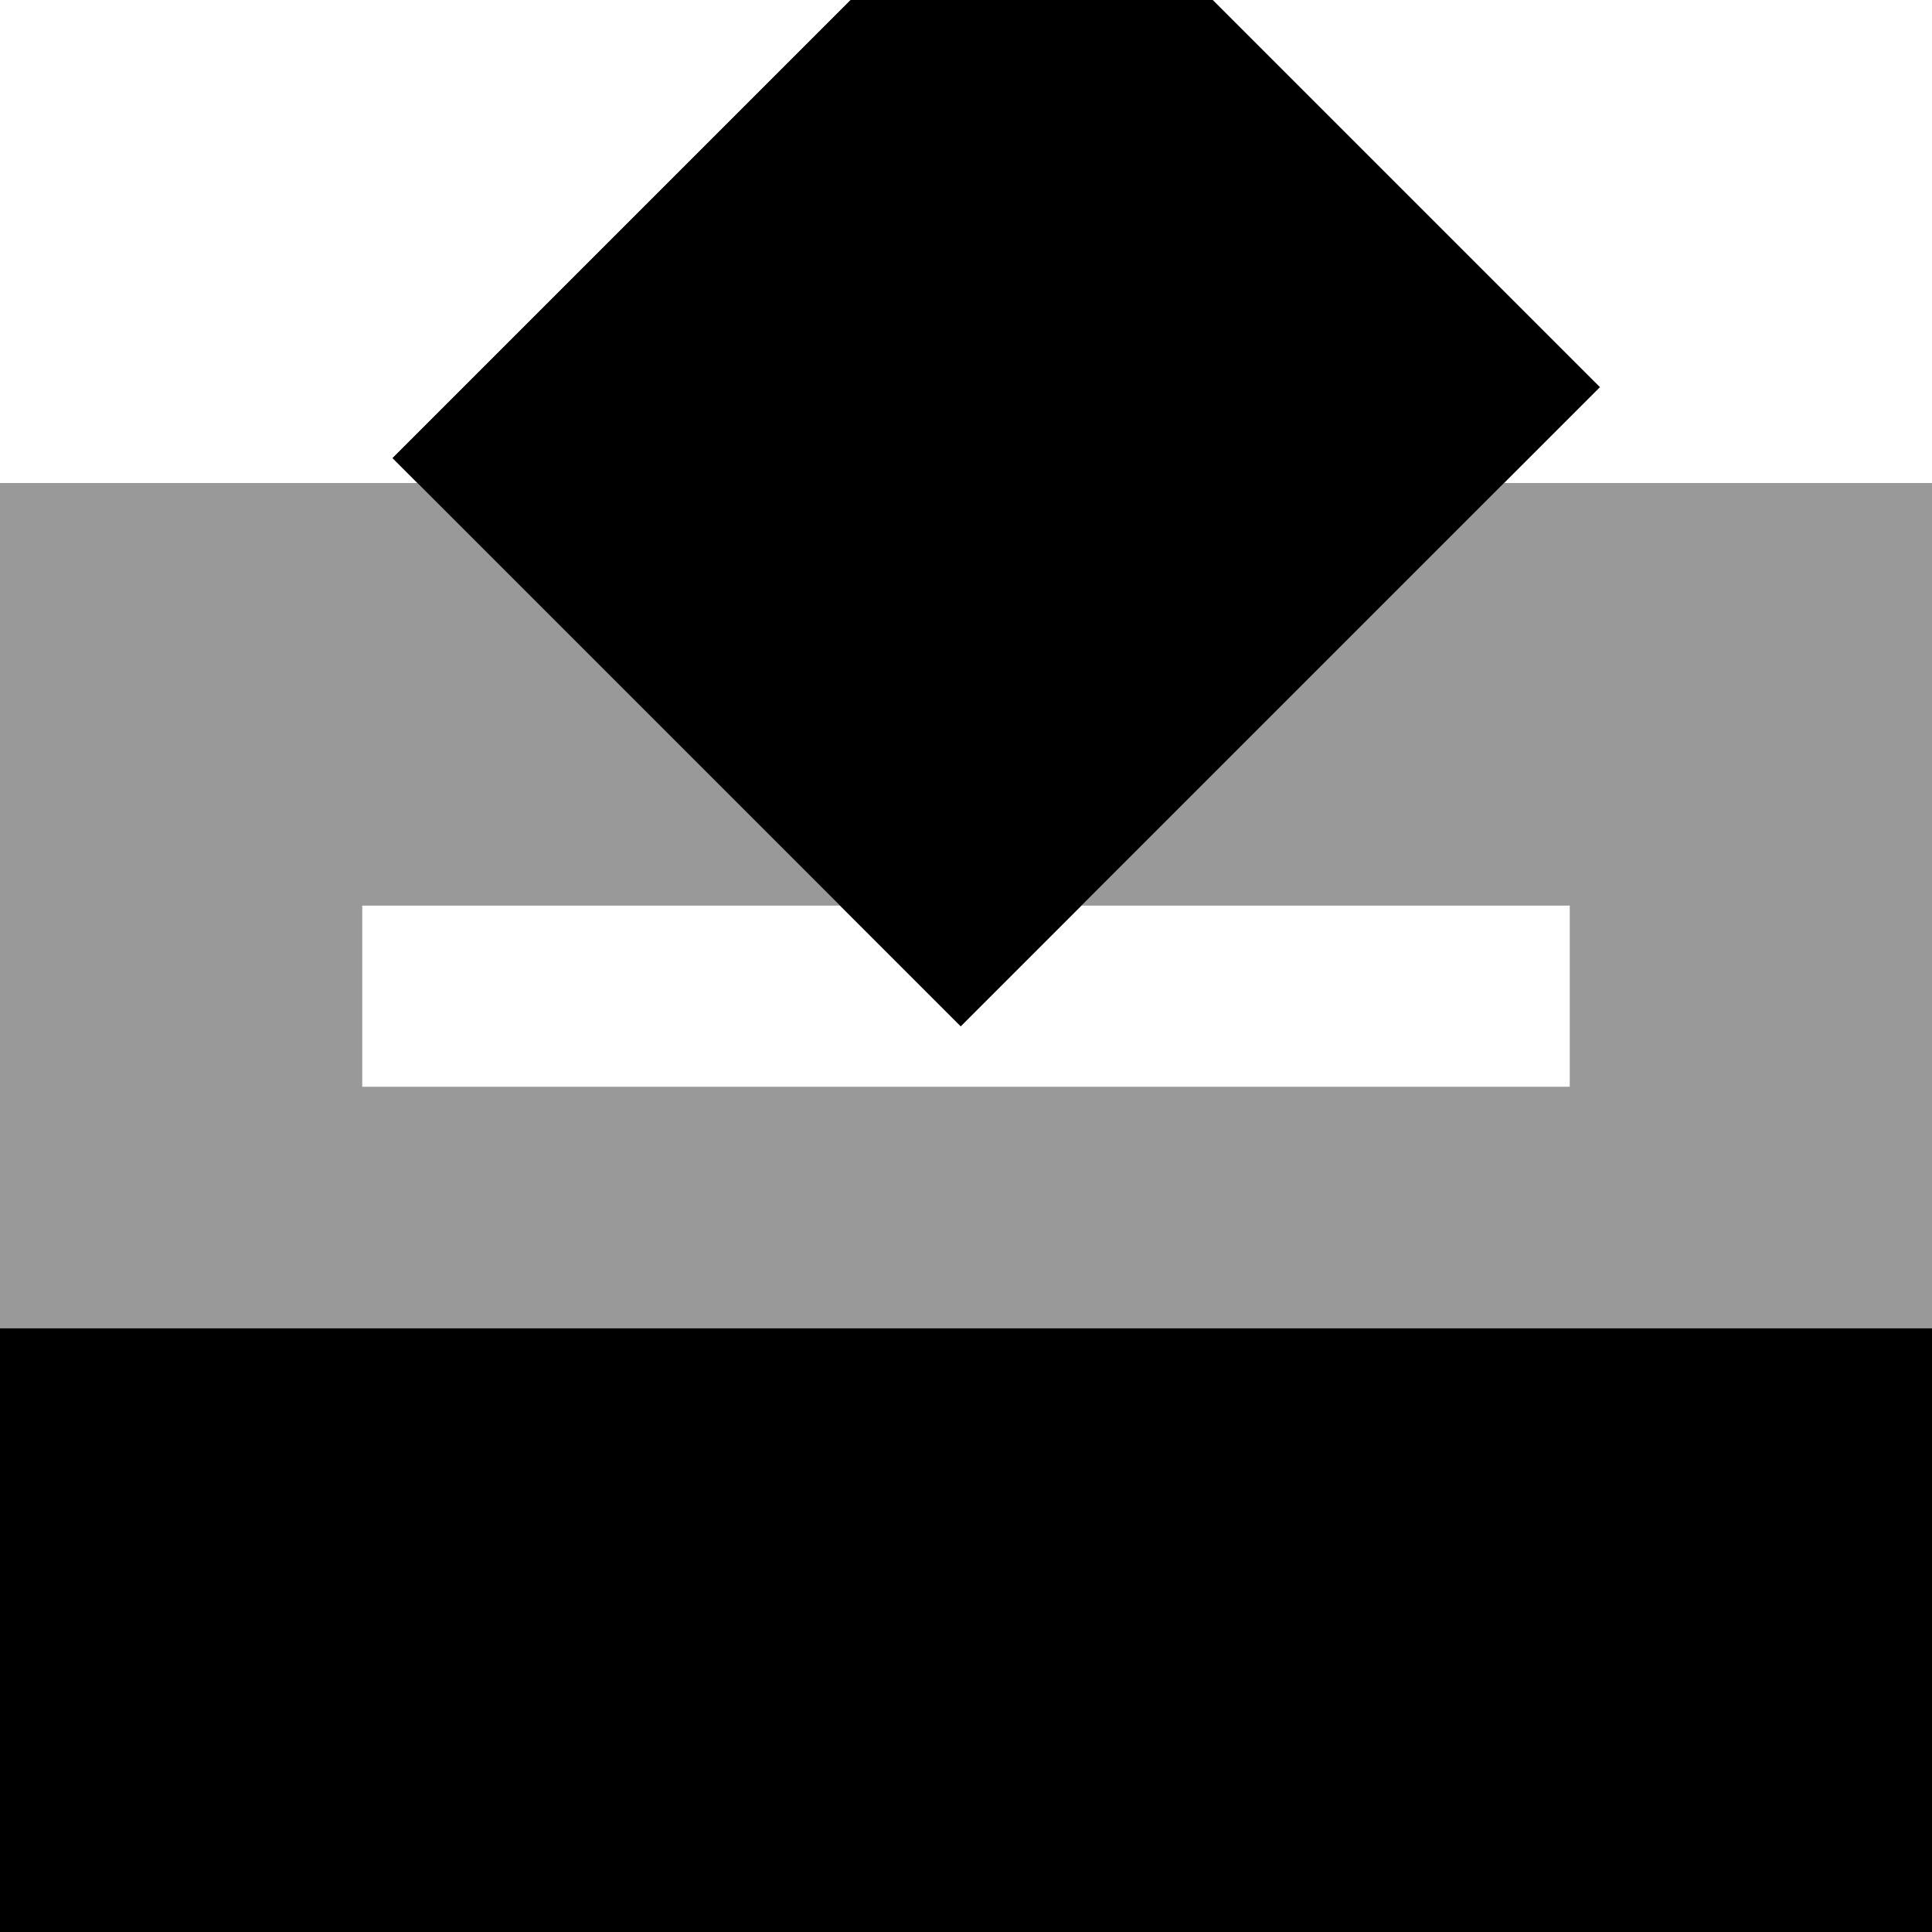 <svg xmlns="http://www.w3.org/2000/svg" viewBox="0 0 512 512"><!--! Font Awesome Pro 7.0.0 by @fontawesome - https://fontawesome.com License - https://fontawesome.com/license (Commercial License) Copyright 2025 Fonticons, Inc. --><path style="fill:currentColor;opacity:.4" d="M0 128l110.6 0 112 112-126.6 0 0 48 320 0 0-48-129.4 0 112-112 113.4 0 0 224-512 0 0-224z"/><path style="fill:currentColor;opacity:1" d="M254.6 272L104 121.4 273.4-48 424 102.6 254.6 272zM512 352l0 160-512 0 0-160 512 0z"/></svg>